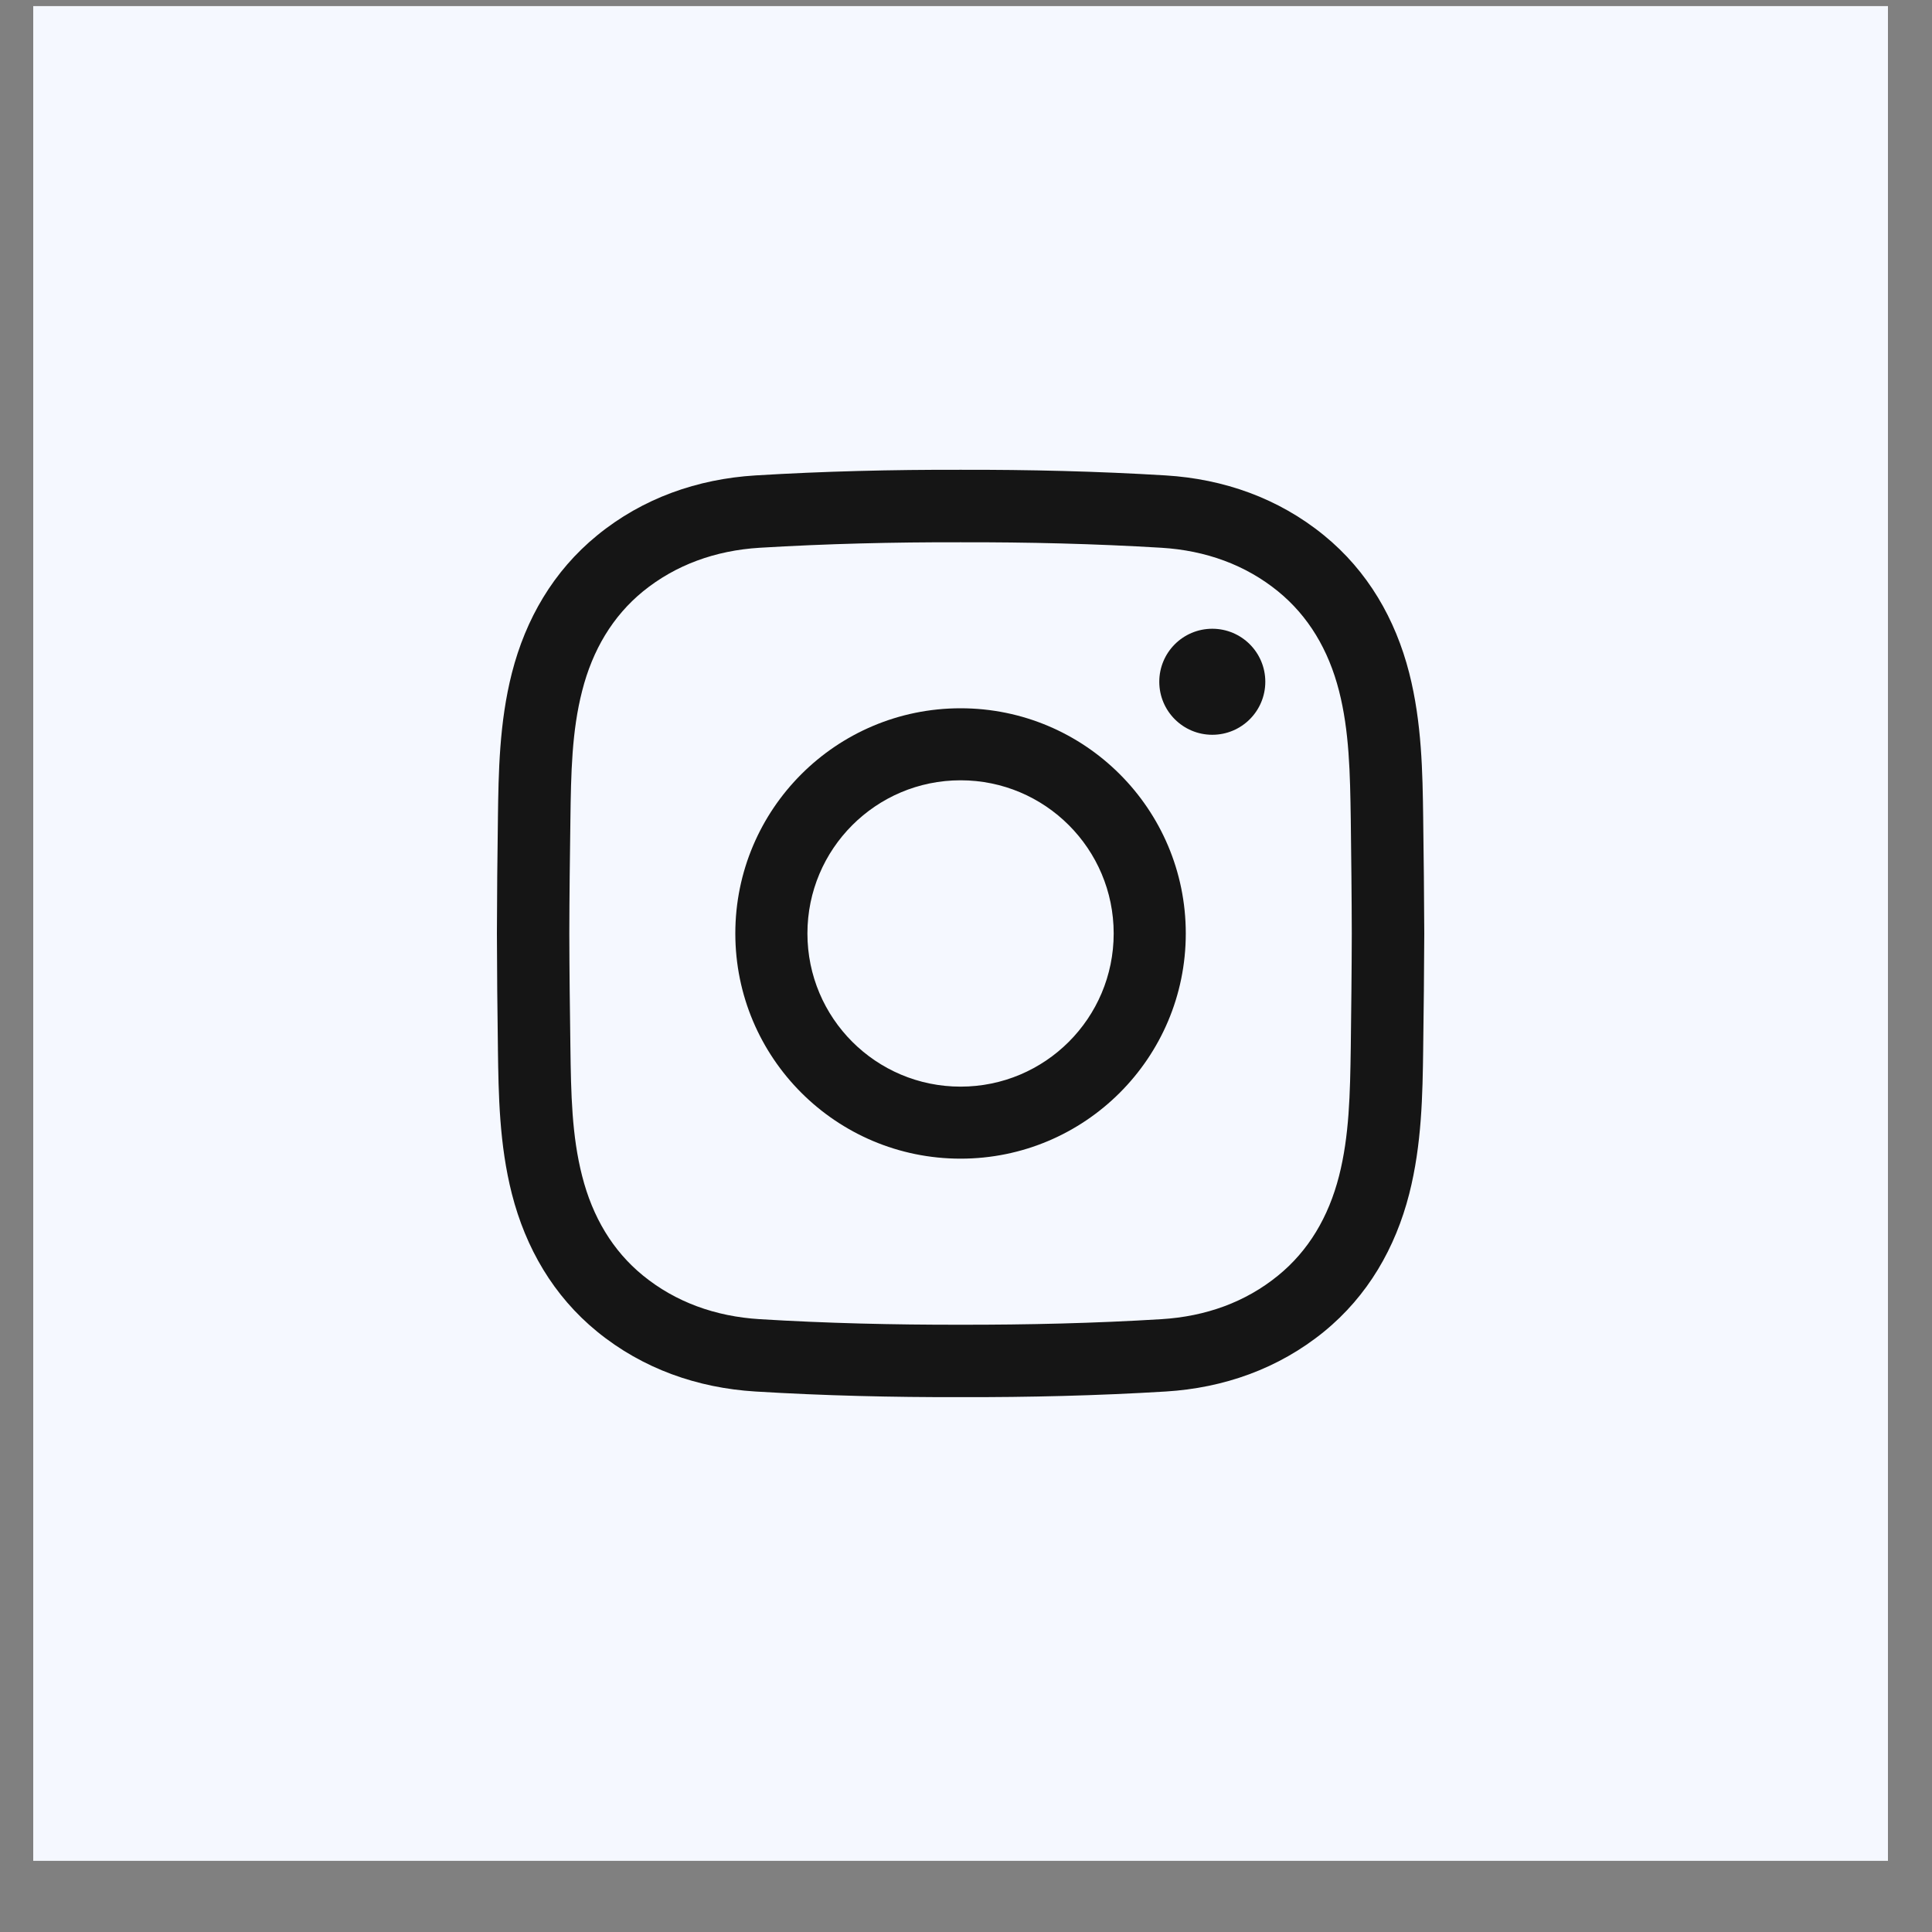 <svg width="25" height="25" viewBox="0 0 25 25" fill="none" xmlns="http://www.w3.org/2000/svg">
<rect x="0" y="0" width="25" height="25" fill="#808080" stroke="none"/>
<rect width="24" height="24" transform="translate(0.43 0.079)" fill="#F5F8FF"/>
<path fill-rule="evenodd" clip-rule="evenodd" d="M9.774 18.006C10.66 18.06 11.546 18.081 12.43 18.079C13.313 18.081 14.199 18.06 15.086 18.006C15.833 17.96 16.541 17.713 17.132 17.232C17.701 16.768 18.057 16.146 18.235 15.45C18.399 14.807 18.408 14.161 18.416 13.577L18.416 13.565C18.423 13.072 18.428 12.576 18.43 12.08V12.079V12.078C18.428 11.582 18.423 11.087 18.416 10.593L18.416 10.581C18.408 9.998 18.399 9.351 18.235 8.708C18.057 8.012 17.701 7.391 17.132 6.927C16.541 6.445 15.833 6.198 15.086 6.152C14.199 6.098 13.313 6.077 12.43 6.079C11.546 6.077 10.66 6.098 9.774 6.152C9.027 6.198 8.318 6.445 7.728 6.927C7.159 7.391 6.802 8.012 6.624 8.708C6.46 9.351 6.451 9.998 6.443 10.582L6.443 10.593C6.436 11.087 6.431 11.582 6.43 12.078V12.079V12.08C6.431 12.576 6.436 13.072 6.443 13.565L6.443 13.577C6.451 14.161 6.46 14.807 6.624 15.45C6.802 16.146 7.159 16.768 7.728 17.232C8.318 17.713 9.027 17.96 9.774 18.006ZM12.429 17.142C11.561 17.143 10.695 17.123 9.83 17.07C9.257 17.035 8.742 16.849 8.32 16.505C7.929 16.186 7.668 15.749 7.533 15.218C7.399 14.696 7.389 14.156 7.381 13.553C7.374 13.06 7.368 12.569 7.367 12.079C7.368 11.589 7.374 11.098 7.381 10.606C7.389 10.002 7.399 9.462 7.533 8.94C7.668 8.409 7.929 7.973 8.32 7.653C8.742 7.31 9.257 7.123 9.83 7.088C10.695 7.036 11.561 7.015 12.429 7.017H12.43H12.431C13.299 7.015 14.165 7.036 15.029 7.088C15.603 7.123 16.118 7.31 16.539 7.653C16.931 7.973 17.191 8.409 17.327 8.94C17.46 9.462 17.47 10.002 17.479 10.606C17.485 11.098 17.491 11.589 17.492 12.079C17.491 12.569 17.485 13.06 17.479 13.553C17.47 14.156 17.46 14.696 17.327 15.218C17.191 15.749 16.931 16.186 16.539 16.505C16.118 16.849 15.603 17.035 15.029 17.07C14.165 17.123 13.299 17.143 12.431 17.142H12.43H12.429Z" fill="#151515"/>
<path fill-rule="evenodd" clip-rule="evenodd" d="M9.515 12.079C9.515 13.689 10.82 14.993 12.43 14.993C14.039 14.993 15.344 13.689 15.344 12.079C15.344 10.47 14.039 9.165 12.43 9.165C10.82 9.165 9.515 10.47 9.515 12.079ZM12.43 14.061C11.335 14.061 10.448 13.174 10.448 12.079C10.448 10.985 11.335 10.097 12.43 10.097C13.524 10.097 14.411 10.985 14.411 12.079C14.411 13.174 13.524 14.061 12.43 14.061Z" fill="#151515"/>
<path d="M16.373 8.822C16.373 9.201 16.066 9.508 15.687 9.508C15.308 9.508 15.001 9.201 15.001 8.822C15.001 8.443 15.308 8.136 15.687 8.136C16.066 8.136 16.373 8.443 16.373 8.822Z" fill="#151515"/>
</svg>
